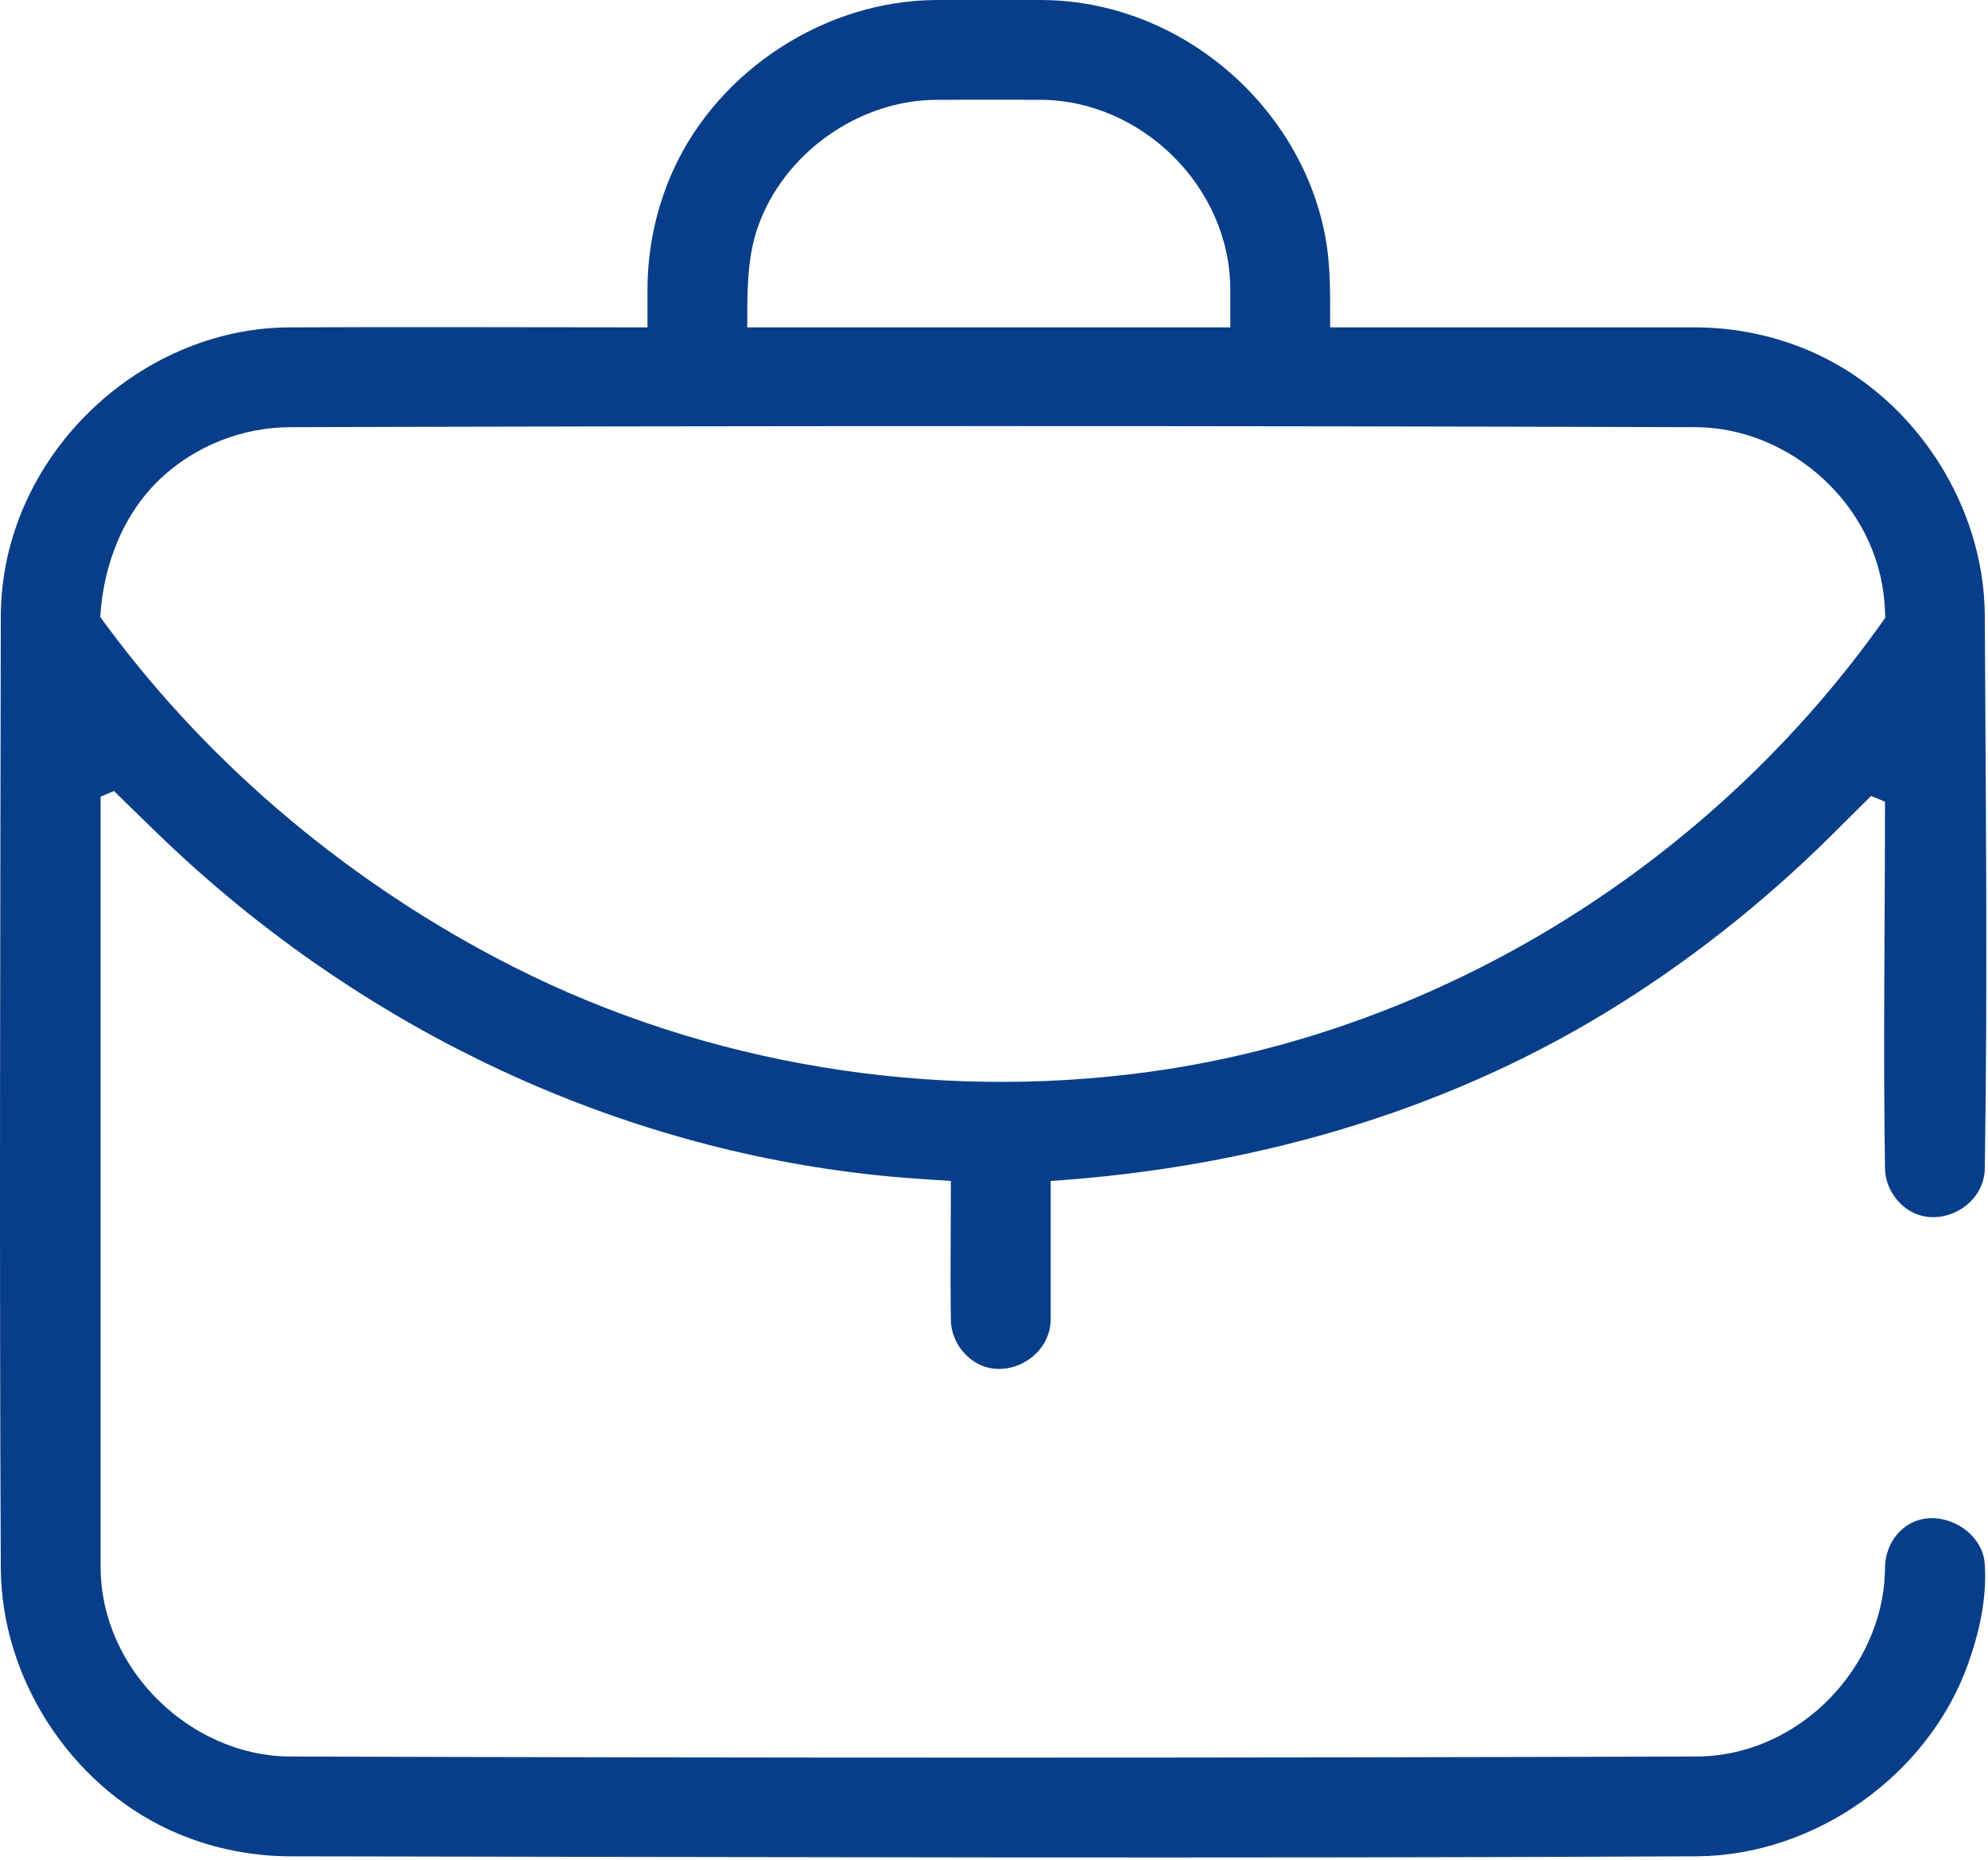 <?xml version="1.0" encoding="UTF-8"?> <svg xmlns="http://www.w3.org/2000/svg" viewBox="0 0 498 466" fill-rule="evenodd" clip-rule="evenodd" stroke-linejoin="round" stroke-miterlimit="2"><path d="M234.705.006c-27.727.044-54.623 17.365-66.096 42.701-4.222 9.323-6.393 19.548-6.41 29.805v9.494c-29.989 0-59.979-.14-89.969.001C34.42 82.308.388 114.761.2 154.271.073 233.84-.179 313.408.201 392.975c.217 27.348 17.251 53.911 42.299 65.438 9.374 4.314 19.693 6.543 29.965 6.592 117.567.181 235.137.57 352.703 0 29.519-.235 58.007-20.33 67.928-48.438 2.833-8.025 4.706-16.623 4.066-25.03-.68-8.944-13.251-15.206-20.866-8.286-2.645 2.404-4.074 5.957-4.098 9.561-.005.882-.015.923-.023 1.22-.819 23.464-20.751 44.832-45.343 45.926-.608.027-1.218.041-1.827.047-117.537.375-235.075.375-352.611 0-24.42-.23-47.112-21.514-47.195-47.487v-192.95l3.356-1.413c6.93 6.767 13.794 13.594 21.022 20.015 48.679 43.242 110.344 71.255 175.966 76.778 1.645.14 3.29.261 4.937.374l7.719.512c0 11.64-.182 23.28.003 34.917.003.162.009.323.018.485.287 4.773 3.524 9.215 7.966 10.933 7.433 2.875 16.986-2.838 17.013-11.675v-34.663c48.934-3.25 96.955-16.557 138.993-42.148 20.513-12.487 39.321-27.349 56.539-44.366l9.988-9.932 3.48 1.448c0 30.64-.483 61.283.003 91.918.104 4.754 3.138 9.311 7.494 11.216 7.371 3.224 17.303-2.222 17.501-11.216.733-46.232.225-92.476.001-138.714-.217-27.297-17.137-53.674-41.9-65.253-9.541-4.462-20.075-6.76-30.605-6.778h-91.494c0-7.408.183-14.834-1.095-22.098-5.773-32.832-35.97-59.734-71.17-59.902-8.743-.014-17.486 0-26.229 0zm190.291 107.001c23.383.215 45.346 19.37 47.093 44.287l.035.585.148 2.854c-42.941 61.097-110.864 103.715-184.528 113.781-54.219 7.41-110.637-1.735-159.33-26.422-39.731-20.143-75.112-49.55-101.349-84.889l-1.948-2.64c.778-13.404 5.991-26.533 15.9-35.42 8.538-7.657 19.836-12.03 31.387-12.136 117.53-.36 235.062-.365 352.592 0zm-116.797-25v-9.513c-.083-25.918-22.459-47.25-47.194-47.487-8.87-.028-17.741-.028-26.612 0-19.656.187-38.245 13.641-44.597 32-2.734 7.903-2.597 16.46-2.597 25h121z" fill="#083e89"></path></svg> 